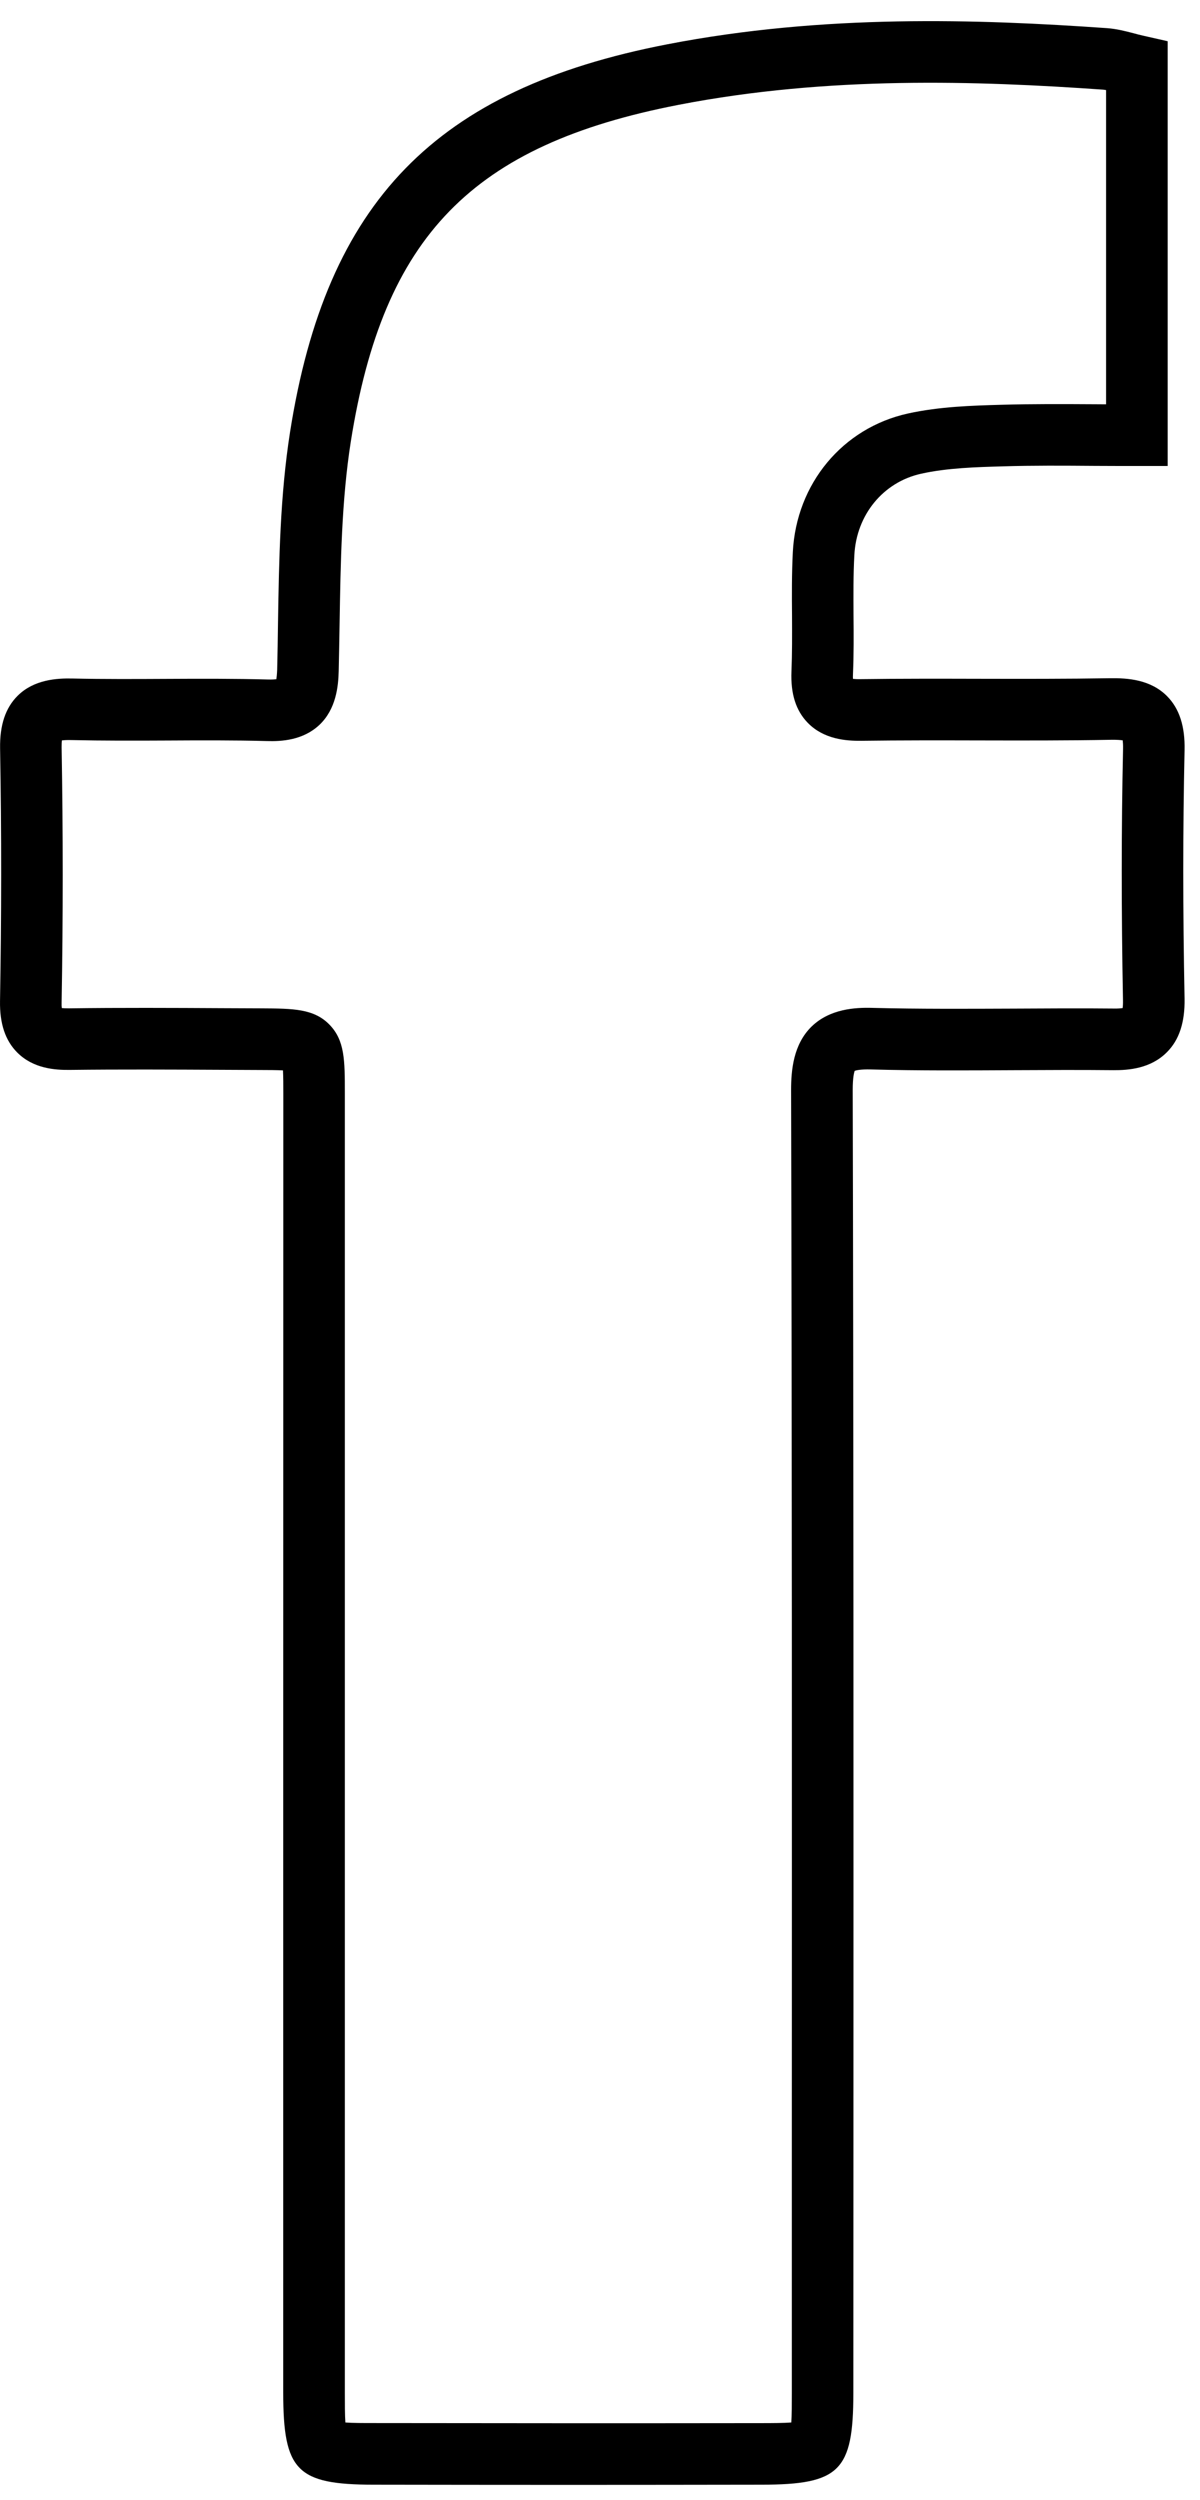 <svg width="49" height="102" viewBox="0 0 49 102" fill="none" xmlns="http://www.w3.org/2000/svg">
    <path d="M14.103 98.836C14.392 98.859 14.845 98.859 15.262 98.859C20.33 98.866 25.511 98.87 31.096 98.862C31.535 98.862 32.014 98.859 32.311 98.836C32.333 98.544 32.333 98.068 32.333 97.633V87.489C32.337 73.39 32.341 58.812 32.303 44.477C32.303 43.652 32.397 42.61 33.139 41.883C33.885 41.159 34.92 41.099 35.632 41.121C37.536 41.17 39.489 41.159 41.375 41.151C42.721 41.144 44.115 41.133 45.487 41.148C45.66 41.151 45.768 41.14 45.84 41.129C45.851 41.062 45.858 40.957 45.855 40.795C45.787 37.159 45.787 33.808 45.858 30.554C45.862 30.385 45.851 30.277 45.843 30.205C45.757 30.194 45.611 30.179 45.371 30.183C43.572 30.217 41.746 30.213 39.98 30.209C38.406 30.205 36.775 30.202 35.175 30.224C34.549 30.232 33.638 30.164 32.982 29.489C32.498 28.991 32.281 28.305 32.318 27.394C32.348 26.652 32.344 25.913 32.341 25.13C32.333 24.282 32.329 23.401 32.374 22.52C32.517 19.732 34.406 17.46 37.072 16.871C38.372 16.586 39.699 16.549 40.873 16.515C42.158 16.478 43.414 16.485 44.741 16.493C44.884 16.493 45.022 16.496 45.165 16.496V3.676C45.12 3.665 45.075 3.661 45.034 3.657C39.902 3.297 33.833 3.091 27.715 4.276C19.276 5.91 15.648 9.636 14.324 18.022C13.946 20.425 13.908 22.974 13.867 25.433C13.856 26.085 13.845 26.738 13.83 27.386C13.815 28.02 13.717 28.934 13.046 29.572C12.379 30.202 11.502 30.254 10.898 30.235C9.549 30.198 8.162 30.205 6.823 30.213C5.541 30.22 4.218 30.224 2.906 30.194C2.726 30.19 2.606 30.198 2.527 30.209C2.52 30.269 2.516 30.363 2.516 30.49C2.576 33.954 2.576 37.452 2.516 40.882C2.512 40.99 2.516 41.069 2.524 41.129C2.587 41.136 2.681 41.14 2.816 41.14C4.911 41.11 7.037 41.121 9.095 41.133L10.677 41.14C11.966 41.148 12.818 41.151 13.455 41.807C14.081 42.452 14.081 43.262 14.081 44.604V97.611C14.081 98.053 14.081 98.536 14.103 98.836ZM23.258 101.382C20.532 101.382 17.882 101.378 15.258 101.374C12.12 101.37 11.565 100.808 11.565 97.611C11.565 79.943 11.565 62.272 11.569 44.604C11.569 44.278 11.569 43.925 11.554 43.671C11.31 43.659 10.977 43.656 10.666 43.656L9.08 43.648C7.033 43.637 4.919 43.626 2.846 43.652C2.239 43.659 1.354 43.596 0.702 42.94C0.214 42.449 -0.014 41.763 0.001 40.84C0.061 37.437 0.064 33.969 0.004 30.532C-0.011 29.583 0.222 28.882 0.72 28.387C1.388 27.724 2.321 27.668 2.966 27.683C4.24 27.712 5.549 27.705 6.812 27.698C8.169 27.69 9.575 27.686 10.966 27.724C11.116 27.727 11.217 27.72 11.284 27.712C11.296 27.637 11.31 27.514 11.318 27.323C11.333 26.682 11.344 26.037 11.352 25.396C11.393 22.847 11.438 20.211 11.843 17.632C13.323 8.223 17.785 3.638 27.239 1.809C33.641 0.568 39.917 0.778 45.21 1.149C45.603 1.179 45.948 1.269 46.282 1.355C46.413 1.393 46.552 1.427 46.698 1.46L47.68 1.682V19.012H46.424C45.851 19.012 45.285 19.012 44.726 19.008C43.418 18.997 42.188 18.989 40.948 19.027C39.883 19.057 38.68 19.09 37.615 19.327C36.067 19.668 34.968 21.002 34.886 22.652C34.841 23.458 34.849 24.264 34.852 25.115C34.86 25.891 34.864 26.697 34.83 27.499C34.826 27.581 34.826 27.649 34.83 27.698C34.901 27.705 34.998 27.712 35.141 27.709C36.76 27.686 38.402 27.69 39.988 27.694C41.739 27.698 43.553 27.701 45.326 27.671C46.057 27.66 46.983 27.727 47.654 28.402C48.156 28.908 48.392 29.628 48.37 30.606C48.299 33.83 48.299 37.148 48.37 40.75C48.385 41.71 48.153 42.426 47.65 42.928C46.987 43.599 46.08 43.667 45.461 43.663C44.108 43.648 42.724 43.656 41.39 43.663C39.482 43.674 37.51 43.686 35.561 43.633C35.145 43.622 34.965 43.667 34.901 43.689C34.875 43.757 34.819 43.963 34.819 44.469C34.856 58.808 34.852 73.39 34.849 87.489L34.845 97.637C34.845 100.812 34.286 101.37 31.1 101.374C28.401 101.378 25.799 101.382 23.258 101.382Z" fill="currentColor"/>
</svg>
